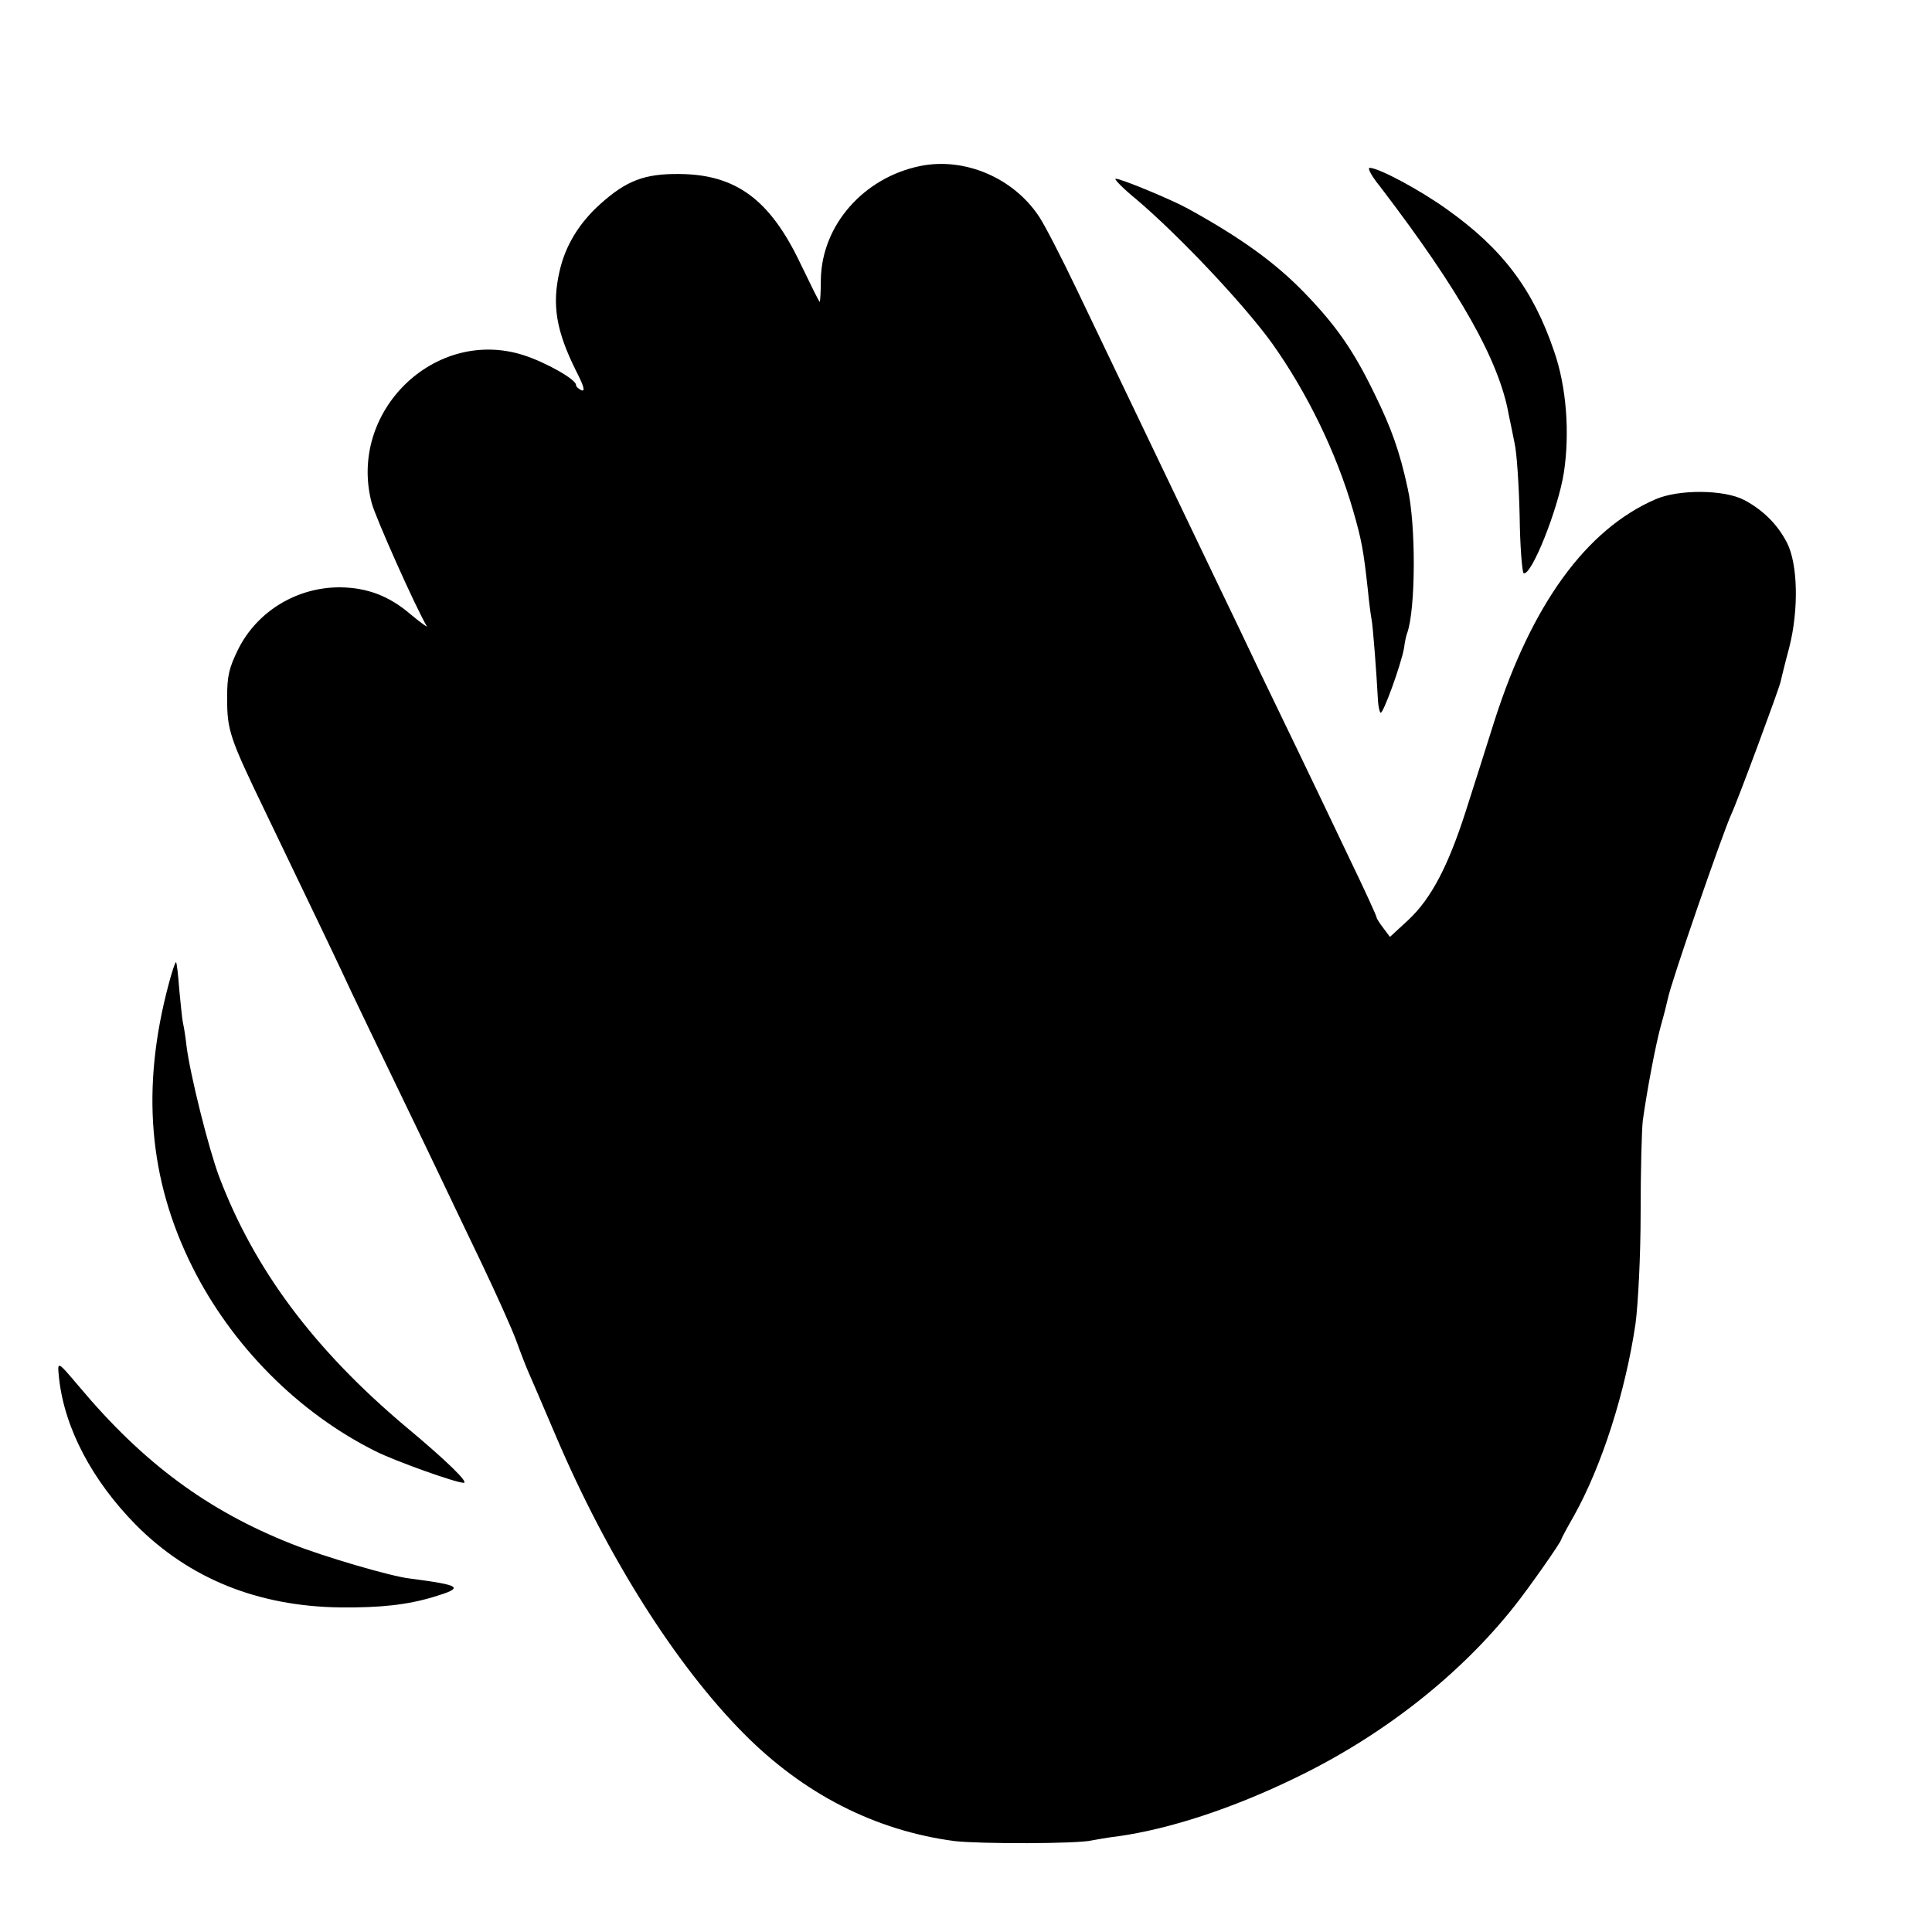 <?xml version="1.0" standalone="no"?>
<!DOCTYPE svg PUBLIC "-//W3C//DTD SVG 20010904//EN"
 "http://www.w3.org/TR/2001/REC-SVG-20010904/DTD/svg10.dtd">
<svg version="1.0" xmlns="http://www.w3.org/2000/svg"
 width="16pt" height="16pt" viewBox="0 0 16 16"
 preserveAspectRatio="xMidYMid meet">
<g transform="translate(0,16) scale(0.003,-0.003)"
fill="#000000" stroke="none">
<path d="M2540 4875 c-156 -32 -271 -163 -274 -312 0 -35 -2 -63 -3 -63 -2 0
-25 47 -53 105 -84 177 -178 247 -335 248 -95 1 -146 -18 -218 -83 -58 -52
-96 -114 -112 -184 -22 -94 -10 -166 46 -278 21 -41 25 -56 14 -52 -8 4 -15
10 -15 15 0 15 -83 62 -145 82 -245 78 -485 -156 -419 -408 10 -39 123 -292
152 -340 3 -5 -16 9 -44 32 -59 51 -120 74 -194 75 -119 1 -229 -65 -282 -170
-26 -53 -31 -74 -31 -135 0 -90 6 -109 108 -320 153 -318 198 -412 235 -492
21 -44 77 -161 125 -260 48 -99 104 -216 125 -260 21 -44 70 -147 110 -230 39
-82 83 -179 96 -215 13 -36 28 -74 33 -85 5 -11 39 -90 76 -177 142 -333 330
-630 517 -819 166 -168 364 -269 583 -298 69 -8 341 -8 380 2 11 2 43 8 70 11
143 20 317 77 490 161 241 116 455 284 606 475 39 49 129 177 129 184 0 2 16
32 35 65 77 138 142 341 170 531 7 54 14 186 14 305 0 116 3 230 6 255 11 80
36 214 51 266 8 28 16 60 18 70 8 43 151 456 175 509 18 38 130 341 136 365 2
8 12 51 24 95 27 105 24 232 -6 290 -26 51 -67 91 -118 118 -55 29 -181 30
-245 2 -191 -83 -341 -289 -444 -610 -24 -77 -61 -192 -81 -255 -48 -149 -95
-238 -157 -296 l-51 -47 -18 24 c-10 13 -19 27 -19 30 0 4 -34 78 -76 165
-130 273 -175 365 -242 504 -35 74 -90 189 -122 255 -149 311 -250 522 -388
810 -42 88 -89 179 -104 201 -71 107 -206 164 -328 139z"/>
<path d="M3810 4818 c220 -288 329 -481 355 -630 4 -18 11 -53 16 -78 6 -25
12 -115 14 -200 1 -85 7 -157 11 -159 21 -9 95 176 111 277 17 111 7 239 -27
336 -58 171 -143 283 -295 391 -75 54 -189 115 -214 115 -7 0 6 -24 29 -52z"/>
<path d="M3137 4783 c120 -102 298 -291 375 -398 96 -135 177 -301 223 -460
24 -83 29 -111 41 -220 3 -33 8 -69 10 -80 4 -18 14 -151 18 -227 1 -15 4 -29
7 -32 6 -7 57 133 65 179 2 17 6 35 9 42 23 67 24 297 1 398 -22 102 -45 166
-91 260 -58 120 -106 189 -193 279 -80 83 -175 152 -322 233 -45 25 -185 83
-200 83 -6 0 19 -26 57 -57z"/>
<path d="M466 2618 c-77 -287 -56 -540 65 -782 109 -218 293 -403 506 -509 56
-28 222 -87 243 -87 15 0 -46 60 -160 155 -253 213 -418 434 -515 690 -29 77
-80 281 -90 360 -3 28 -8 57 -10 65 -2 8 -6 49 -10 90 -3 41 -7 76 -9 77 -2 2
-11 -25 -20 -59z"/>
<path d="M163 1529 c15 -138 91 -282 212 -405 147 -148 336 -225 565 -228 110
-1 184 7 257 29 86 26 78 32 -67 51 -52 6 -239 61 -324 95 -233 92 -411 224
-587 434 -62 73 -61 73 -56 24z"/>
</g>
</svg>
